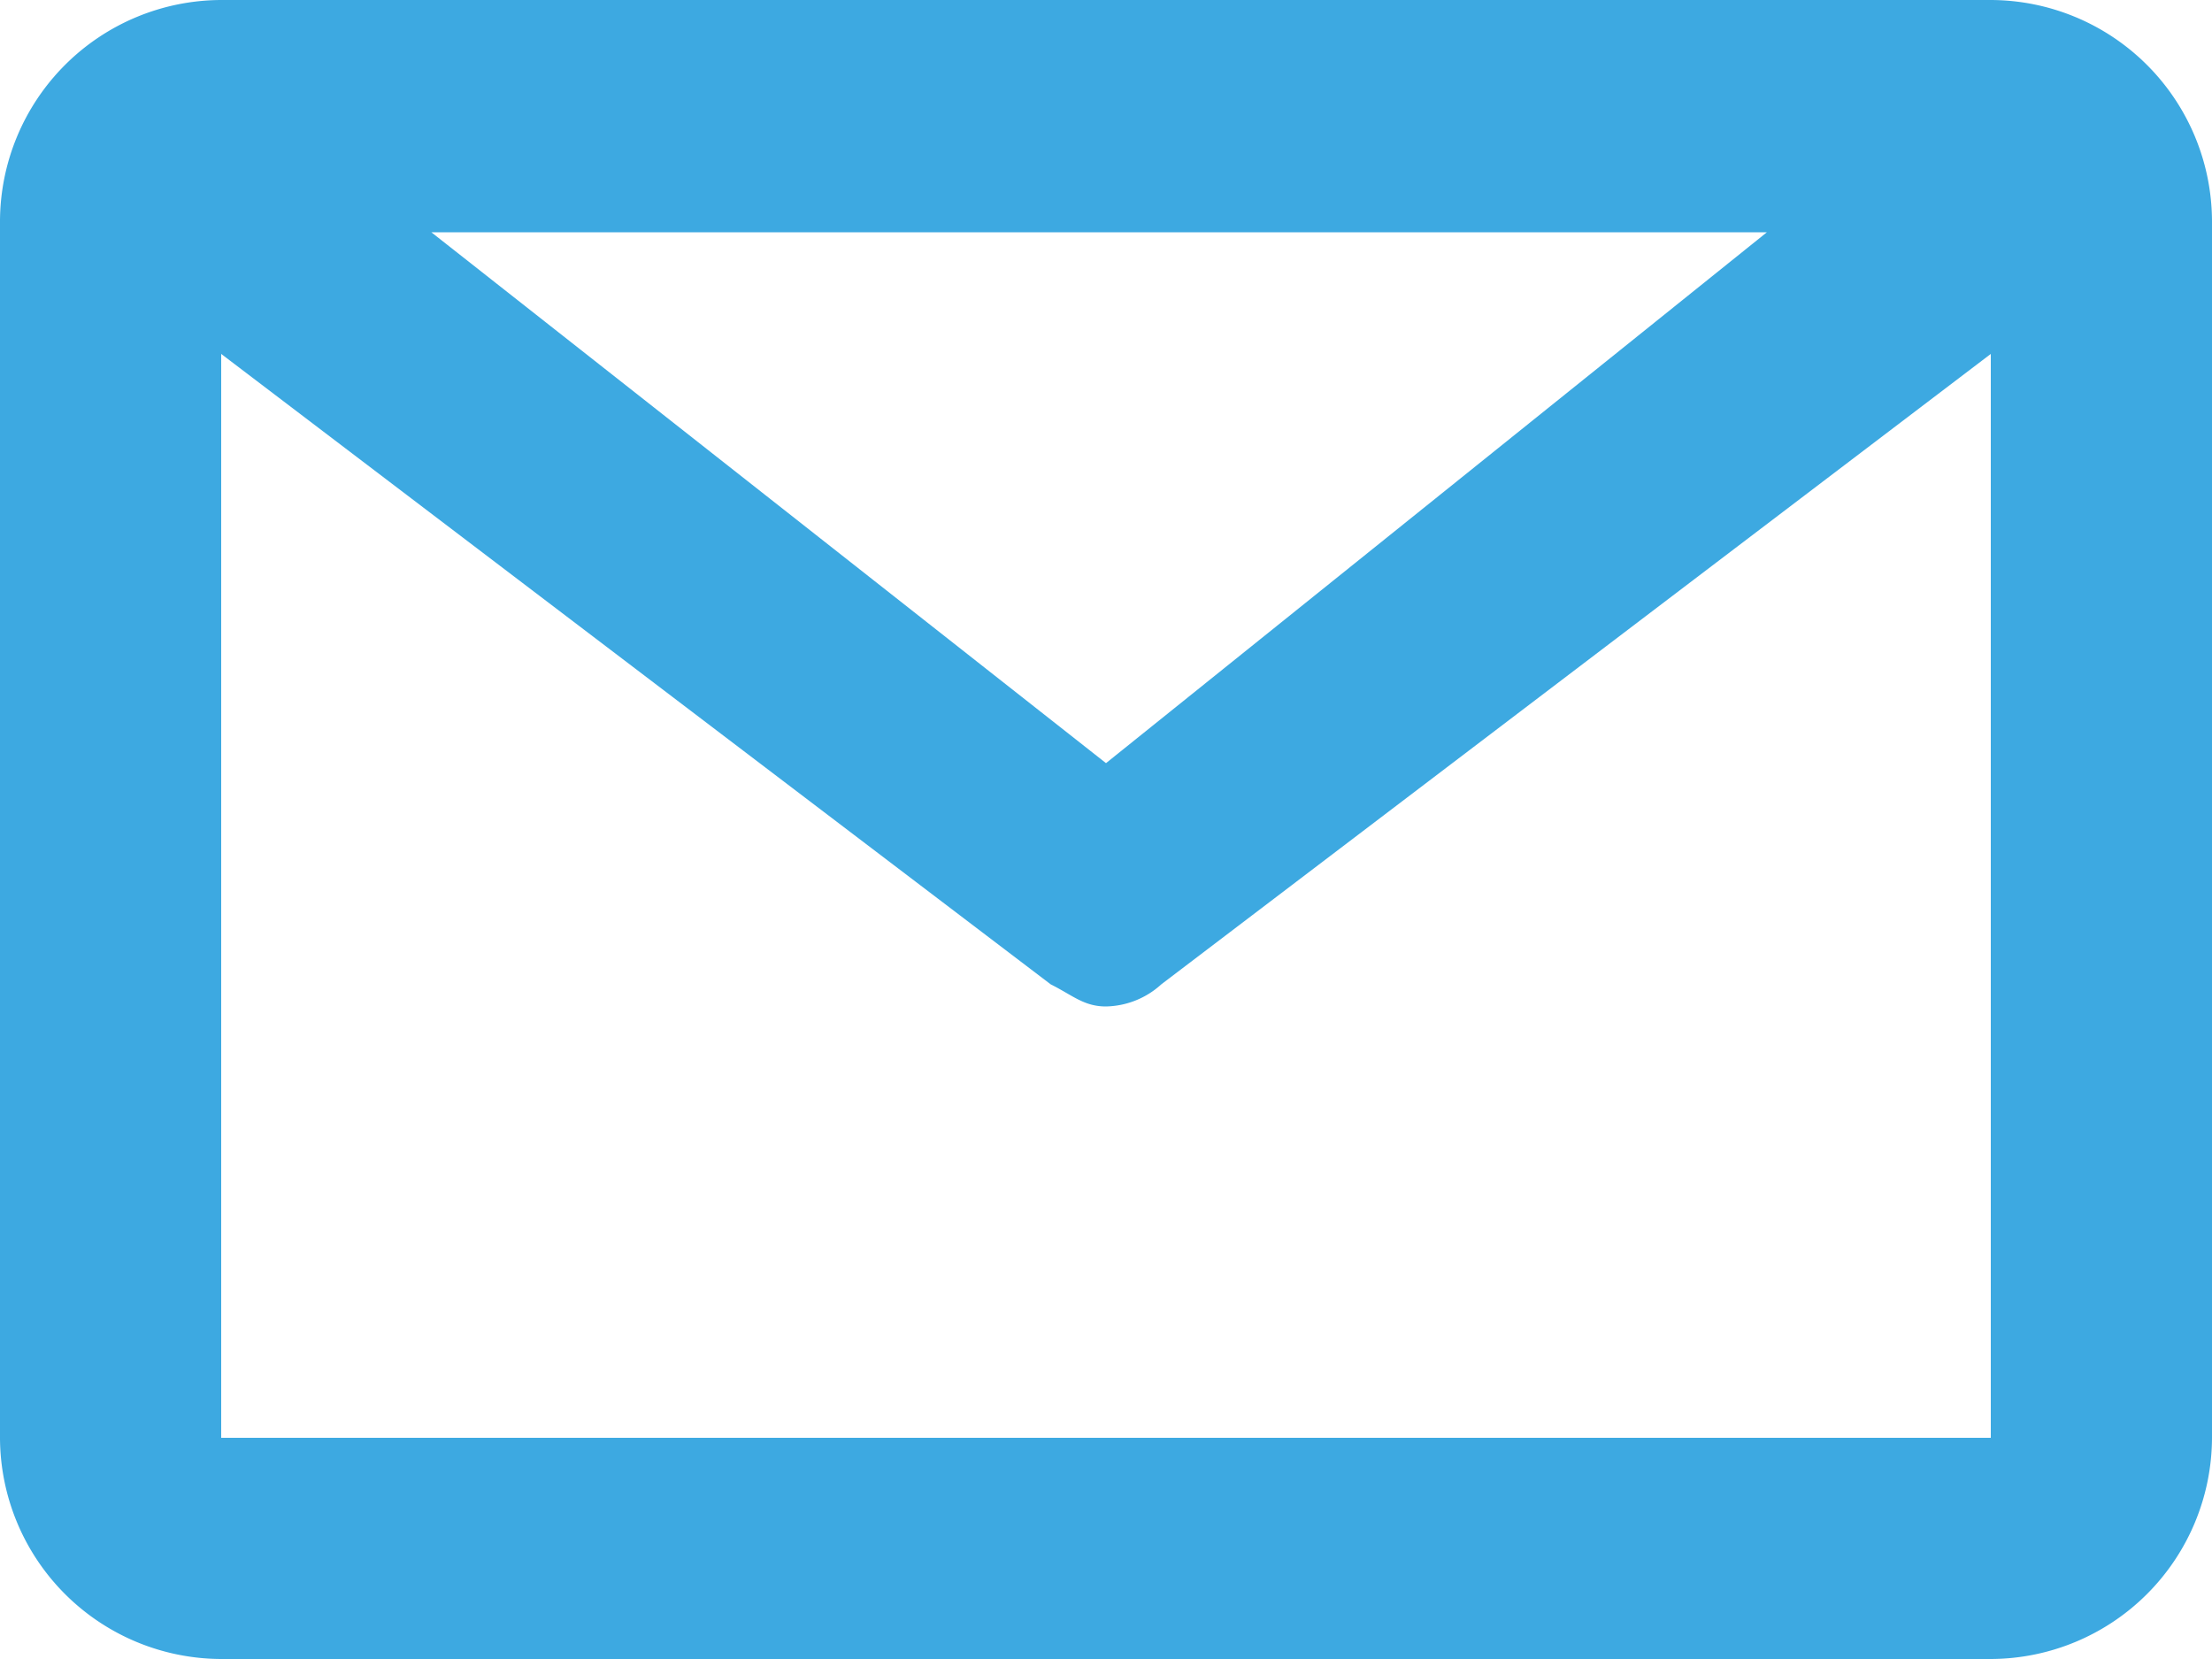 <svg xmlns="http://www.w3.org/2000/svg" width="20" height="15" viewBox="0 0 20 15">
  <path id="Tracé_899" data-name="Tracé 899" d="M227,375.1H211a2.006,2.006,0,0,0-2,2v11a2.006,2.006,0,0,0,2,2h16a2.006,2.006,0,0,0,2-2v-11A2.006,2.006,0,0,0,227,375.1Zm-1.9,2L219,382l-6.1-4.8h12.2Zm-14.1,11v-9.8l7.5,5.7c.2.1.3.2.5.2a.764.764,0,0,0,.5-.2l7.5-5.7v9.8Z" transform="translate(-209 -375.1)" fill="#3da9e1"/>
</svg>
